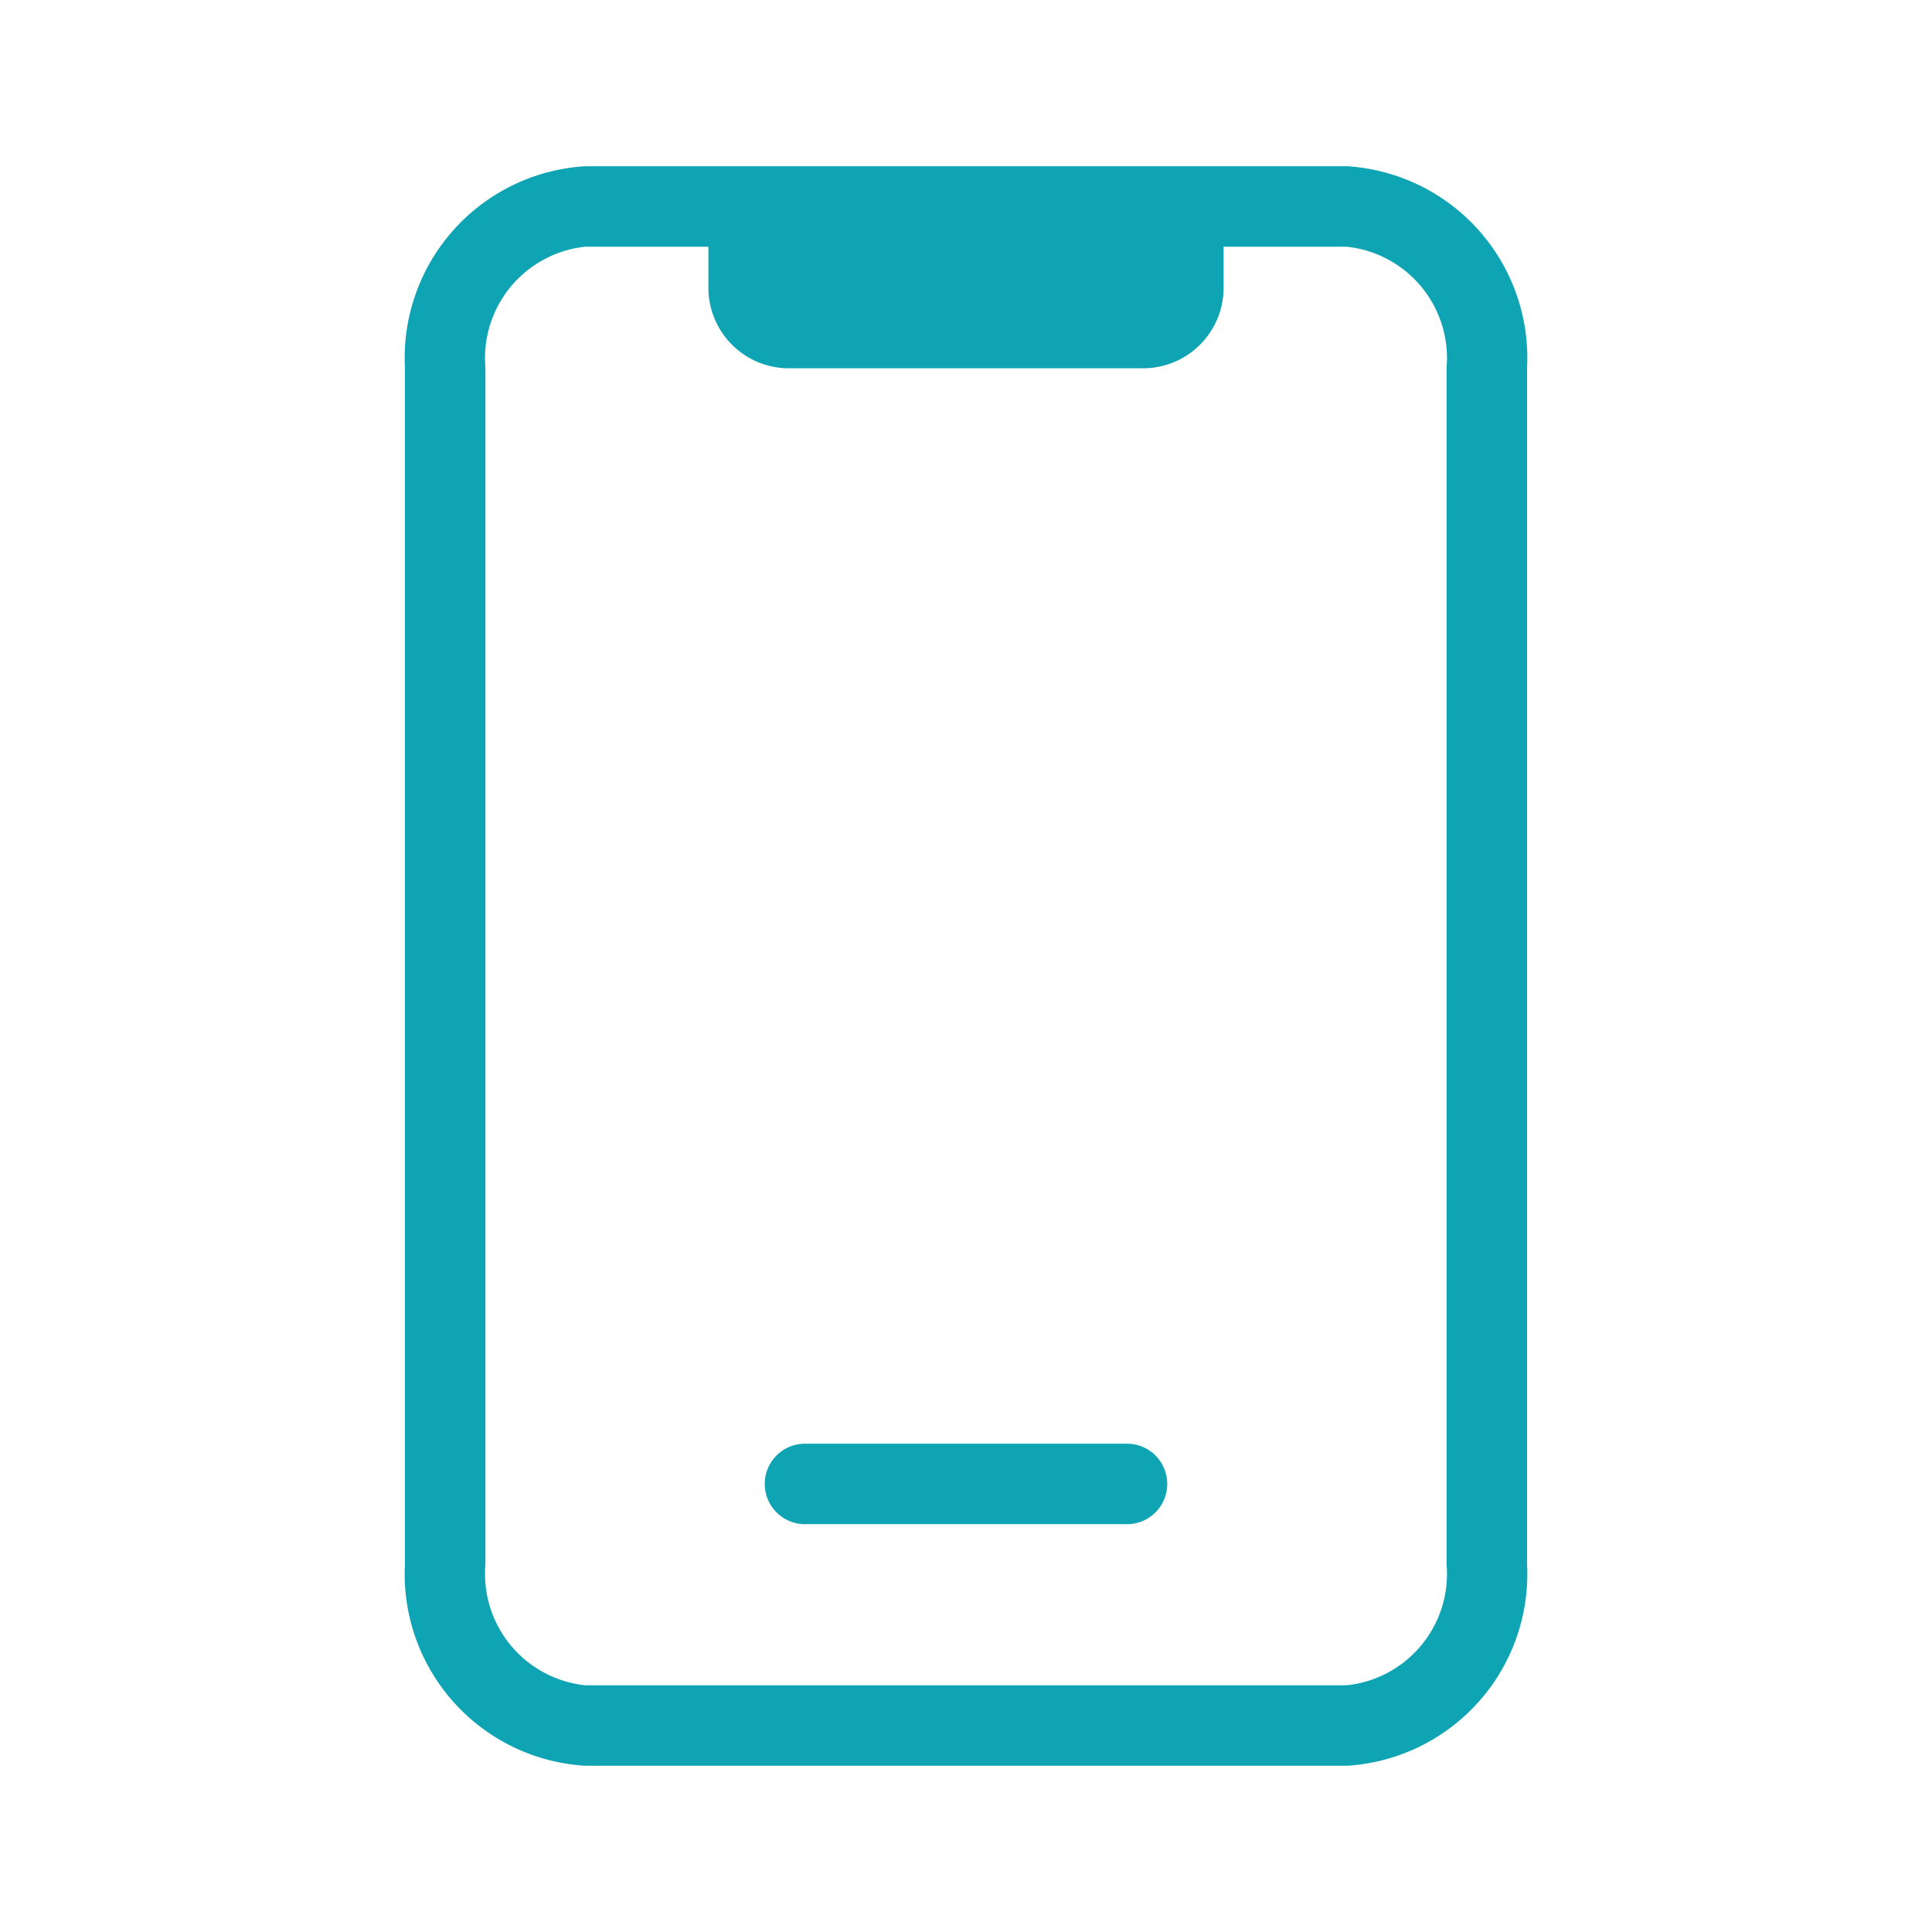 <svg xmlns="http://www.w3.org/2000/svg" width="90" height="90" viewBox="0 0 24 24" app="ikonik" class="ikonik-1k5jfh"><g data-name="Mobile 3" app="ikonik"><g app="ikonik"><path d="M10,18.934h4a.5.5,0,0,0,0-1H10a.5.5,0,0,0,0,1Z" fill="currentColor" app="ikonik" class="path-wfbfvi" style="
    color: rgba(14, 164, 180, 1.0);
"></path><path d="M16.73,2.065H7.27a2.386,2.386,0,0,0-2.24,2.5v14.87a2.386,2.386,0,0,0,2.24,2.5h9.46a2.386,2.386,0,0,0,2.24-2.5V4.565A2.386,2.386,0,0,0,16.73,2.065Zm1.24,17.37a1.391,1.391,0,0,1-1.24,1.5H7.27a1.391,1.391,0,0,1-1.24-1.5V4.565a1.391,1.391,0,0,1,1.24-1.5H8.8v.51a1,1,0,0,0,1,1h4.4a1,1,0,0,0,1-1v-.51h1.53a1.391,1.391,0,0,1,1.24,1.5Z" fill="currentColor" app="ikonik" class="path-k0ytg" style="
    color: rgba(14, 164, 180, 1.0);
"></path></g></g></svg>
